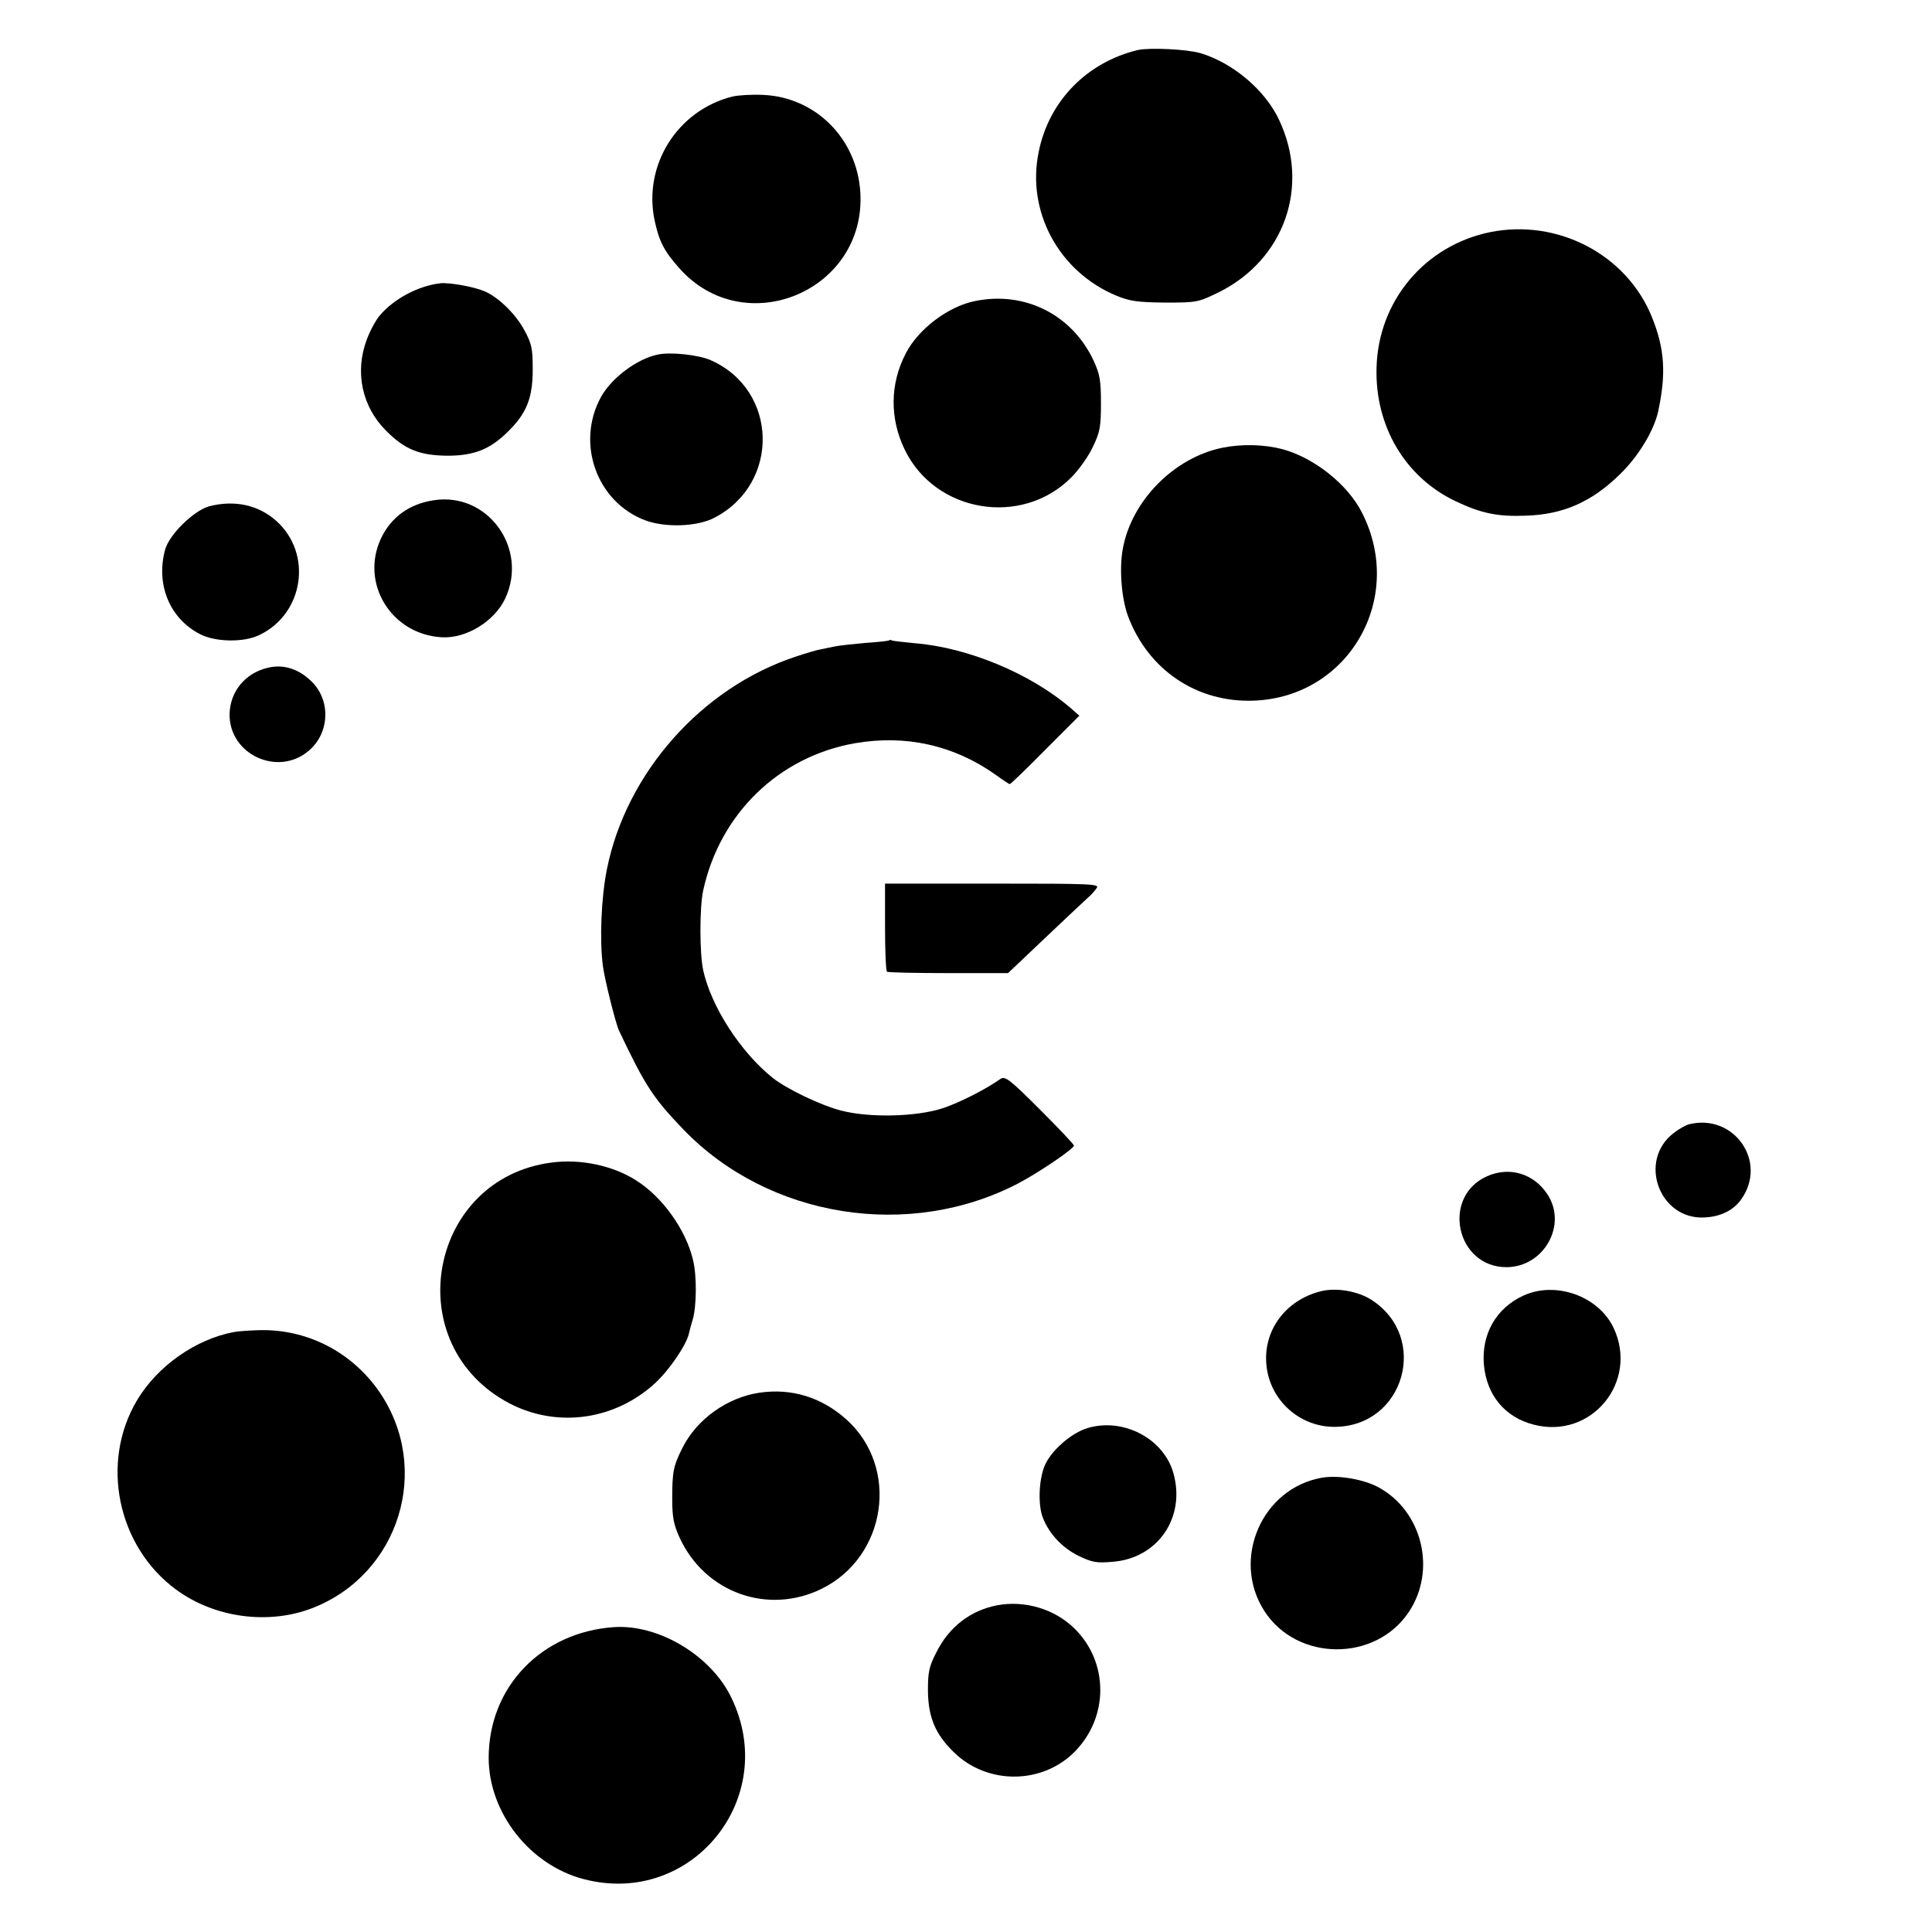 <?xml version="1.0" standalone="no"?>
<!DOCTYPE svg PUBLIC "-//W3C//DTD SVG 20010904//EN"
 "http://www.w3.org/TR/2001/REC-SVG-20010904/DTD/svg10.dtd">
<svg version="1.0" xmlns="http://www.w3.org/2000/svg"
 width="680pt" height="680pt" viewBox="0 0 680 680"
 preserveAspectRatio="xMidYMid meet">
<g transform="translate(0,680) scale(0.1,-0.1)"
fill="#000000" stroke="none">
<path d="M4005 6624 c-179 -43 -313 -179 -349 -358 -44 -210 71 -423 274 -507
46 -19 74 -23 171 -24 113 0 116 1 190 37 230 115 321 373 211 606 -49 105
-163 201 -277 235 -48 14 -179 20 -220 11z"/>
<path d="M2577 6460 c-193 -49 -314 -241 -273 -436 16 -73 32 -106 86 -167
230 -261 660 -81 638 267 -12 189 -158 334 -342 342 -39 2 -88 -1 -109 -6z"/>
<path d="M5245 5983 c-230 -47 -394 -242 -400 -477 -6 -206 101 -386 278 -470
90 -43 149 -55 247 -51 133 4 233 49 332 146 65 63 119 153 134 220 29 134 23
221 -21 331 -88 221 -331 349 -570 301z"/>
<path d="M1550 5803 c-78 -9 -164 -55 -213 -113 -14 -16 -35 -55 -46 -85 -43
-114 -17 -236 67 -320 66 -67 118 -88 217 -89 94 0 151 23 214 86 65 64 86
118 86 218 0 75 -4 91 -30 139 -31 57 -91 115 -140 136 -38 16 -122 31 -155
28z"/>
<path d="M3430 5740 c-93 -19 -198 -98 -242 -184 -56 -107 -57 -230 -3 -340
108 -221 411 -271 585 -97 27 27 61 75 76 107 25 52 29 70 29 154 0 82 -4 103
-26 151 -76 162 -243 246 -419 209z"/>
<path d="M2315 5552 c-73 -15 -162 -82 -199 -148 -90 -162 -17 -370 154 -435
71 -27 185 -23 245 9 232 121 224 449 -13 554 -42 19 -143 30 -187 20z"/>
<path d="M4302 5224 c-170 -35 -319 -186 -350 -355 -13 -70 -5 -174 18 -237
71 -190 243 -306 444 -298 333 13 533 360 380 661 -50 100 -169 194 -280 224
-65 17 -143 19 -212 5z"/>
<path d="M1525 5039 c-85 -13 -149 -60 -184 -134 -74 -158 36 -338 214 -348
86 -5 185 56 223 136 83 177 -62 377 -253 346z"/>
<path d="M736 5018 c-54 -15 -141 -100 -155 -153 -33 -122 16 -242 123 -297
54 -28 154 -30 209 -3 157 75 188 287 59 402 -63 56 -147 74 -236 51z"/>
<path d="M3129 4546 c-2 -2 -40 -6 -84 -9 -44 -4 -91 -9 -105 -12 -14 -3 -36
-7 -49 -10 -14 -2 -54 -14 -90 -26 -331 -109 -597 -409 -665 -749 -20 -100
-26 -248 -14 -340 7 -51 45 -203 57 -228 91 -192 120 -237 226 -347 300 -312
796 -391 1181 -189 75 40 194 121 194 132 0 4 -54 61 -120 127 -105 105 -122
118 -138 108 -52 -37 -145 -84 -202 -103 -93 -31 -259 -35 -359 -9 -71 18
-192 76 -241 115 -113 90 -217 251 -245 379 -13 60 -13 222 0 281 59 270 266
471 534 518 179 31 348 -7 494 -110 26 -19 49 -34 51 -34 3 0 59 54 125 121
l120 120 -32 28 c-140 120 -360 212 -547 227 -41 4 -78 8 -81 10 -3 2 -8 2
-10 0z"/>
<path d="M944 4450 c-80 -18 -134 -83 -136 -163 -2 -142 169 -222 278 -130 74
62 79 176 12 243 -45 45 -99 63 -154 50z"/>
<path d="M3115 3538 c0 -84 3 -155 7 -158 4 -3 101 -5 216 -5 l210 0 136 129
c75 71 142 134 149 140 7 6 19 19 26 29 13 16 -6 17 -366 17 l-378 0 0 -152z"/>
<path d="M5945 2843 c-11 -3 -35 -16 -53 -30 -129 -97 -52 -308 109 -298 56 3
101 26 127 63 95 132 -24 304 -183 265z"/>
<path d="M1940 2708 c-426 -56 -537 -623 -164 -838 170 -98 381 -74 529 61 51
47 111 135 120 176 2 10 8 32 13 48 14 47 15 156 1 211 -25 106 -108 222 -201
280 -82 52 -196 76 -298 62z"/>
<path d="M5234 2660 c-162 -72 -109 -320 68 -320 132 0 216 149 144 257 -48
73 -134 98 -212 63z"/>
<path d="M4648 2255 c-126 -32 -205 -142 -190 -265 14 -121 119 -214 242 -212
243 3 332 315 127 447 -48 31 -125 44 -179 30z"/>
<path d="M5362 2240 c-96 -44 -149 -136 -139 -245 10 -106 74 -183 174 -209
204 -54 372 151 282 341 -53 111 -203 165 -317 113z"/>
<path d="M825 2112 c-136 -25 -271 -120 -343 -241 -130 -219 -69 -514 138
-666 136 -100 327 -125 482 -64 304 120 418 489 234 759 -98 143 -259 225
-431 218 -33 -1 -69 -4 -80 -6z"/>
<path d="M2672 1898 c-112 -17 -218 -92 -269 -192 -33 -65 -37 -86 -37 -181 0
-65 5 -91 26 -137 89 -194 311 -273 500 -180 229 113 275 427 87 596 -87 78
-193 111 -307 94z"/>
<path d="M3829 1774 c-59 -17 -132 -82 -153 -135 -20 -50 -23 -138 -5 -182 22
-56 68 -105 125 -133 48 -23 63 -26 120 -21 159 12 258 156 214 312 -34 121
-175 196 -301 159z"/>
<path d="M4653 1599 c-212 -37 -320 -287 -203 -469 115 -179 392 -180 509 -3
97 146 48 352 -105 437 -52 29 -142 45 -201 35z"/>
<path d="M3510 1150 c-94 -18 -170 -76 -215 -167 -25 -49 -29 -68 -29 -133 1
-95 26 -154 92 -218 118 -115 312 -113 426 4 119 122 118 314 -2 432 -70 69
-175 100 -272 82z"/>
<path d="M2160 1073 c-255 -18 -440 -211 -440 -460 0 -193 145 -378 335 -427
379 -99 691 285 519 639 -71 148 -256 259 -414 248z"/>
</g>
</svg>
